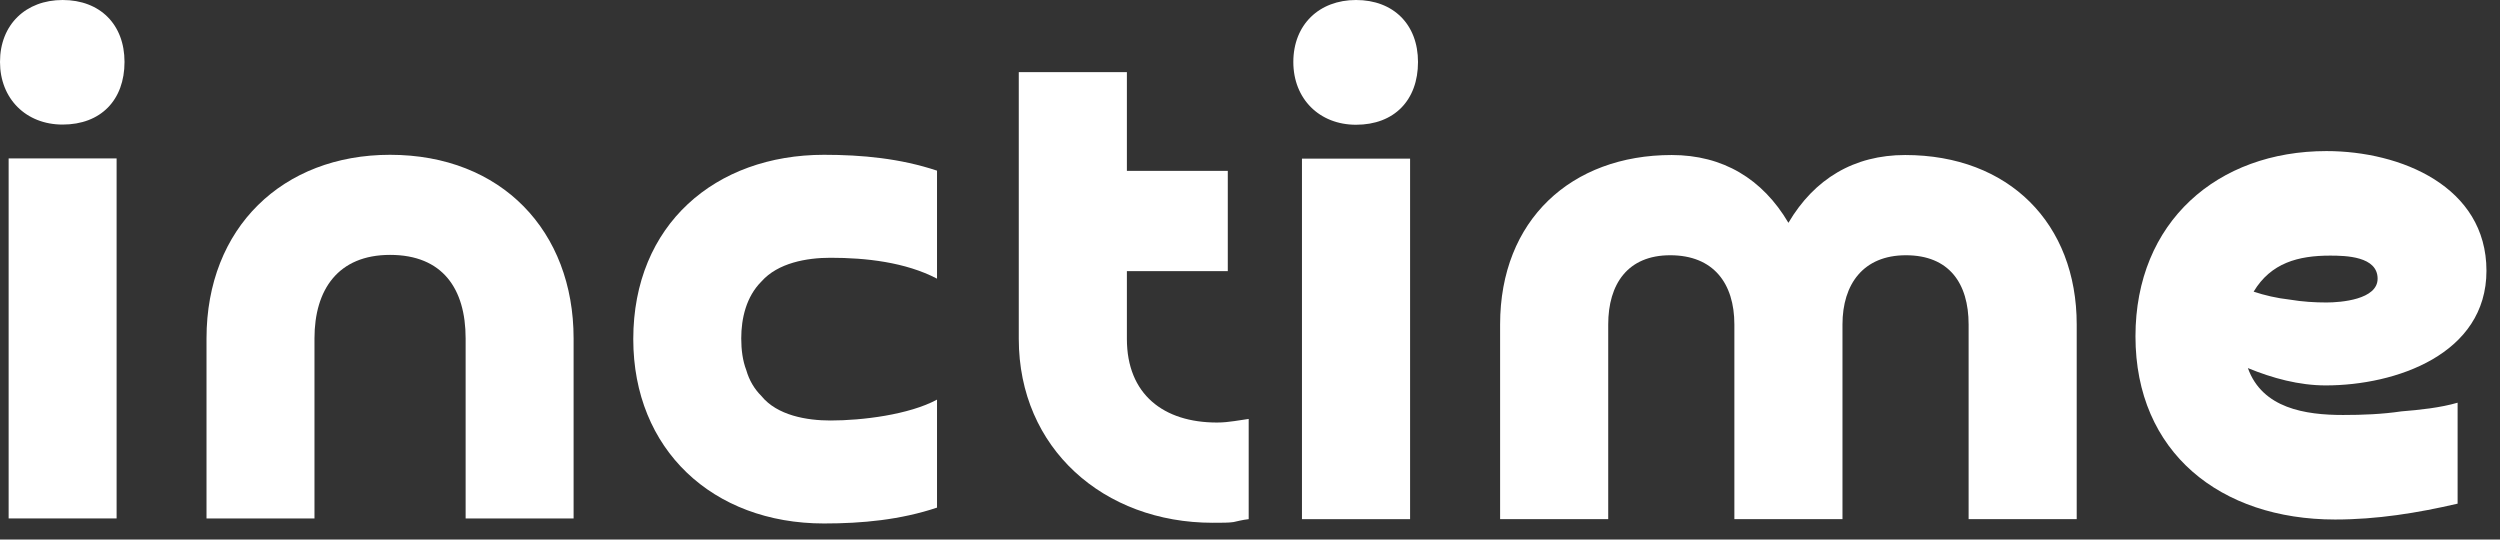 <svg width="139" height="30" viewBox="0 0 139 30" fill="none" xmlns="http://www.w3.org/2000/svg">
<rect x="0" y="0" width="139" height="30" fill="#333333" stroke="none"/>
<path d="M52.098 22.219V28.224C50.057 28.905 47.936 29.105 45.815 29.105C39.612 29.105 35.21 24.982 35.21 18.856C35.21 12.491 39.773 8.607 45.815 8.607C47.936 8.607 50.057 8.808 52.098 9.488V15.493C50.337 14.573 48.136 14.332 46.176 14.332C44.855 14.332 43.254 14.613 42.334 15.653C41.493 16.494 41.213 17.695 41.213 18.816C41.213 19.457 41.293 20.057 41.493 20.578C41.654 21.138 41.934 21.619 42.334 22.019C43.214 23.1 44.855 23.38 46.176 23.38C47.936 23.38 50.538 23.06 52.098 22.219Z" fill="white"/>
<path d="M31.892 18.816V28.825H25.889V18.816C25.889 16.054 24.609 14.172 21.687 14.172C18.806 14.172 17.485 16.094 17.485 18.816V28.825H11.482V18.816C11.482 12.651 15.725 8.607 21.687 8.607C27.89 8.607 31.892 12.851 31.892 18.816Z" fill="white"/>
<path d="M3.482 6.926C1.441 6.926 -0 5.485 -0 3.443C-0 1.361 1.441 0 3.482 0C5.563 0 6.923 1.361 6.923 3.443C6.923 5.565 5.603 6.926 3.482 6.926Z" fill="white"/>
<path d="M0.48 8.808H6.483V28.825H0.48V8.808Z" fill="white"/>
<path d="M129.351 8.4C123.3 8.4 118.732 12.327 118.732 18.702C118.732 25.156 123.459 28.885 129.831 28.885C132.155 28.885 134.4 28.524 136.643 28.003V22.39C135.681 22.671 134.519 22.792 133.518 22.872C132.437 23.032 131.355 23.073 130.273 23.073C128.189 23.073 125.784 22.711 124.982 20.465C126.344 21.027 127.828 21.429 129.31 21.429C133.197 21.429 138.247 19.704 138.247 15.054C138.247 10.364 133.479 8.4 129.351 8.4ZM129.551 14.212C130.432 14.212 132.195 14.252 132.195 15.495C132.195 16.657 130.152 16.818 129.351 16.818C128.71 16.818 128.028 16.779 127.307 16.658C126.586 16.578 125.903 16.417 125.302 16.216C126.265 14.613 127.788 14.212 129.551 14.212Z" fill="white"/>
<path d="M115.465 18.04V28.865H109.455V18.04C109.455 15.755 108.372 14.192 105.968 14.192C103.604 14.192 102.442 15.795 102.442 18.04V28.865H96.431V18.04C96.431 15.755 95.268 14.192 92.864 14.192C90.499 14.192 89.417 15.795 89.417 18.04V28.865H83.406V18.04C83.406 12.227 87.373 8.619 92.945 8.619C95.789 8.619 97.994 9.942 99.436 12.388C100.879 9.942 103.083 8.619 105.928 8.619C111.699 8.619 115.465 12.428 115.465 18.04Z" fill="white"/>
<path d="M75.395 6.936C73.352 6.936 71.909 5.492 71.909 3.448C71.909 1.363 73.352 0 75.395 0C77.479 0 78.841 1.363 78.841 3.448C78.841 5.573 77.519 6.936 75.395 6.936Z" fill="white"/>
<path d="M72.389 8.82H78.401V28.865H72.389V8.82Z" fill="white"/>
<path d="M68.265 9.502V15.074H62.655V18.843C62.655 21.93 64.698 23.493 67.664 23.493C68.025 23.493 68.345 23.453 68.626 23.413C68.906 23.373 69.147 23.333 69.427 23.293V28.865C69.067 28.905 68.786 28.985 68.586 29.026C68.345 29.066 67.944 29.066 67.424 29.066C61.372 29.066 56.644 24.936 56.644 18.843V4.009H62.655V9.502H68.265Z" fill="white"/>
</svg>
